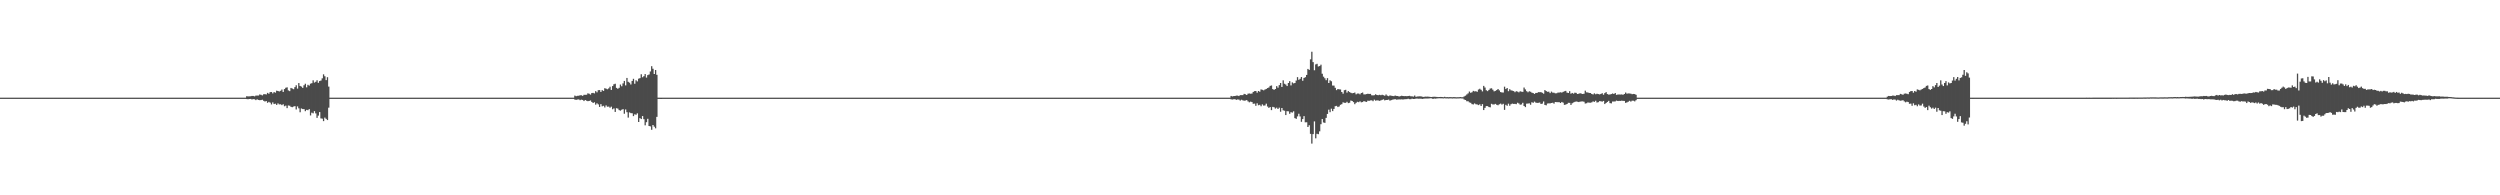 <?xml version="1.0" encoding="UTF-8"?>
<svg xmlns="http://www.w3.org/2000/svg" width="1920" height="150">
  <path d="M0 75.000h1v1.000H0zM1 75.000h1v1.000H1zM2 75.000h1v1.000H2zM3 75.000h1v1.000H3zM4 75.000h1v1.000H4zM5 75.000h1v1.000H5zM6 75.000h1v1.000H6zM7 75.000h1v1.000H7zM8 75.000h1v1.000H8zM9 75.000h1v1.000H9zM10 75.000h1v1.000H10zM11 75.000h1v1.000H11zM12 75.000h1v1.000H12zM13 75.000h1v1.000H13zM14 75.000h1v1.000H14zM15 75.000h1v1.000H15zM16 75.000h1v1.000H16zM17 75.000h1v1.000H17zM18 75.000h1v1.000H18zM19 75.000h1v1.000H19zM20 75.000h1v1.000H20zM21 75.000h1v1.000H21zM22 75.000h1v1.000H22zM23 75.000h1v1.000H23zM24 75.000h1v1.000H24zM25 75.000h1v1.000H25zM26 75.000h1v1.000H26zM27 75.000h1v1.000H27zM28 75.000h1v1.000H28zM29 75.000h1v1.000H29zM30 75.000h1v1.000H30zM31 75.000h1v1.000H31zM32 75.000h1v1.000H32zM33 75.000h1v1.000H33zM34 75.000h1v1.000H34zM35 75.000h1v1.000H35zM36 75.000h1v1.000H36zM37 75.000h1v1.000H37zM38 75.000h1v1.000H38zM39 75.000h1v1.000H39zM40 75.000h1v1.000H40zM41 75.000h1v1.000H41zM42 75.000h1v1.000H42zM43 75.000h1v1.000H43zM44 75.000h1v1.000H44zM45 75.000h1v1.000H45zM46 75.000h1v1.000H46zM47 75.000h1v1.000H47zM48 75.000h1v1.000H48zM49 75.000h1v1.000H49zM50 75.000h1v1.000H50zM51 75.000h1v1.000H51zM52 75.000h1v1.000H52zM53 75.000h1v1.000H53zM54 75.000h1v1.000H54zM55 75.000h1v1.000H55zM56 75.000h1v1.000H56zM57 75.000h1v1.000H57zM58 75.000h1v1.000H58zM59 75.000h1v1.000H59zM60 75.000h1v1.000H60zM61 75.000h1v1.000H61zM62 75.000h1v1.000H62zM63 75.000h1v1.000H63zM64 75.000h1v1.000H64zM65 75.000h1v1.000H65zM66 75.000h1v1.000H66zM67 75.000h1v1.000H67zM68 75.000h1v1.000H68zM69 75.000h1v1.000H69zM70 75.000h1v1.000H70zM71 75.000h1v1.000H71zM72 75.000h1v1.000H72zM73 75.000h1v1.000H73zM74 75.000h1v1.000H74zM75 75.000h1v1.000H75zM76 75.000h1v1.000H76zM77 75.000h1v1.000H77zM78 75.000h1v1.000H78zM79 75.000h1v1.000H79zM80 75.000h1v1.000H80zM81 75.000h1v1.000H81zM82 75.000h1v1.000H82zM83 75.000h1v1.000H83zM84 75.000h1v1.000H84zM85 75.000h1v1.000H85zM86 75.000h1v1.000H86zM87 75.000h1v1.000H87zM88 75.000h1v1.000H88zM89 75.000h1v1.000H89zM90 75.000h1v1.000H90zM91 75.000h1v1.000H91zM92 75.000h1v1.000H92zM93 75.000h1v1.000H93zM94 75.000h1v1.000H94zM95 75.000h1v1.000H95zM96 75.000h1v1.000H96zM97 75.000h1v1.000H97zM98 75.000h1v1.000H98zM99 75.000h1v1.000H99zM100 75.000h1v1.000H100zM101 75.000h1v1.000H101zM102 75.000h1v1.000H102zM103 75.000h1v1.000H103zM104 75.000h1v1.000H104zM105 75.000h1v1.000H105zM106 75.000h1v1.000H106zM107 75.000h1v1.000H107zM108 75.000h1v1.000H108zM109 75.000h1v1.000H109zM110 75.000h1v1.000H110zM111 75.000h1v1.000H111zM112 75.000h1v1.000H112zM113 75.000h1v1.000H113zM114 75.000h1v1.000H114zM115 75.000h1v1.000H115zM116 75.000h1v1.000H116zM117 75.000h1v1.000H117zM118 75.000h1v1.000H118zM119 75.000h1v1.000H119zM120 75.000h1v1.000H120zM121 75.000h1v1.000H121zM122 75.000h1v1.000H122zM123 75.000h1v1.000H123zM124 75.000h1v1.000H124zM125 75.000h1v1.000H125zM126 75.000h1v1.000H126zM127 75.000h1v1.000H127zM128 75.000h1v1.000H128zM129 75.000h1v1.000H129zM130 75.000h1v1.000H130zM131 75.000h1v1.000H131zM132 75.000h1v1.000H132zM133 75.000h1v1.000H133zM134 75.000h1v1.000H134zM135 75.000h1v1.000H135zM136 75.000h1v1.000H136zM137 75.000h1v1.000H137zM138 75.000h1v1.000H138zM139 75.000h1v1.000H139zM140 75.000h1v1.000H140zM141 75.000h1v1.000H141zM142 75.000h1v1.000H142zM143 75.000h1v1.000H143zM144 75.000h1v1.000H144zM145 75.000h1v1.000H145zM146 75.000h1v1.000H146zM147 75.000h1v1.000H147zM148 75.000h1v1.000H148zM149 75.000h1v1.000H149zM150 75.000h1v1.000H150zM151 75.000h1v1.000H151zM152 75.000h1v1.000H152zM153 75.000h1v1.000H153zM154 75.000h1v1.000H154zM155 75.000h1v1.000H155zM156 75.000h1v1.000H156zM157 75.000h1v1.000H157zM158 75.000h1v1.000H158zM159 75.000h1v1.000H159zM160 75.000h1v1.000H160zM161 75.000h1v1.000H161zM162 75.000h1v1.000H162zM163 75.000h1v1.000H163zM164 75.000h1v1.000H164zM165 75.000h1v1.000H165zM166 75.000h1v1.000H166zM167 75.000h1v1.000H167zM168 75.000h1v1.000H168zM169 75.000h1v1.000H169zM170 75.000h1v1.000H170zM171 75.000h1v1.000H171zM172 75.000h1v1.000H172zM173 75.000h1v1.000H173zM174 75.000h1v1.000H174zM175 75.000h1v1.000H175zM176 75.000h1v1.000H176zM177 75.000h1v1.000H177zM178 75.000h1v1.000H178zM179 75.000h1v1.000H179zM180 75.000h1v1.000H180zM181 75.000h1v1.000H181zM182 75.000h1v1.000H182zM183 75.000h1v1.000H183zM184 75.000h1v1.000H184zM185 75.000h1v1.000H185zM186 75.000h1v1.000H186zM187 75.000h1v1.000H187zM188 75.000h1v1.000H188zM189 73.893h1v2.178H189zM190 74.035h1v2.177H190zM191 73.984h1v2.030H191zM192 73.937h1v2.031H192zM193 73.674h1v2.737H193zM194 73.677h1v2.457H194zM195 73.994h1v2.260H195zM196 73.401h1v3.513H196zM197 73.392h1v2.920H197zM198 73.360h1v3.384H198zM199 72.534h1v4.443H199zM200 72.790h1v4.065H200zM201 73.275h1v3.310H201zM202 72.406h1v5.018H202zM203 72.276h1v5.722H203zM204 72.564h1v5.032H204zM205 71.298h1v7.660H205zM206 71.964h1v6.275H206zM207 70.775h1v8.056H207zM208 70.680h1v9.559H208zM209 71.748h1v6.916H209zM210 70.705h1v9.218H210zM211 71.181h1v8.441H211zM212 69.631h1v10.946H212zM213 69.898h1v9.489H213zM214 70.244h1v9.910H214zM215 69.727h1v10.342H215zM216 68.777h1v11.943H216zM217 70.597h1v9.499H217zM218 68.405h1v13.191H218zM219 67.363h1v13.717H219zM220 67.075h1v15.990H220zM221 69.441h1v11.540H221zM222 69.994h1v11.201H222zM223 67.543h1v14.517H223zM224 68.010h1v14.333H224zM225 68.524h1v13.292H225zM226 66.903h1v14.590H226zM227 65.495h1v18.580H227zM228 68.044h1v13.647H228zM229 63.788h1v19.408H229zM230 65.998h1v20.234H230zM231 66.489h1v16.836H231zM232 67.503h1v16.240H232zM233 65.497h1v18.316H233zM234 64.298h1v21.125H234zM235 67.088h1v17.307H235zM236 65.135h1v19.491H236zM237 65.757h1v18.055H237zM238 64.233h1v24.445H238zM239 63.919h1v22.601H239zM240 61.704h1v25.352H240zM241 63.438h1v21.937H241zM242 62.811h1v24.292H242zM243 61.621h1v28.907H243zM244 63.603h1v25.181H244zM245 62.237h1v23.805H245zM246 61.831h1v29.095H246zM247 60.149h1v30.985H247zM248 57.108h1v35.919H248zM249 58.575h1v31.755H249zM250 61.566h1v29.706H250zM251 59.304h1v32.900H251zM252 66.495h1v16.204H252zM253 74.994h1v1.000H253zM254 75.002h1v1.000H254zM255 75.005h1v1.000H255zM256 75.004h1v1.000H256zM257 75.003h1v1.000H257zM258 75.001h1v1.000H258zM259 75.001h1v1.000H259zM260 75.000h1v1.000H260zM261 75.000h1v1.000H261zM262 75.000h1v1.000H262zM263 74.999h1v1.000H263zM264 74.999h1v1.000H264zM265 74.999h1v1.000H265zM266 74.999h1v1.000H266zM267 75.000h1v1.000H267zM268 75.000h1v1.000H268zM269 75.000h1v1.000H269zM270 75.000h1v1.000H270zM271 75.000h1v1.000H271zM272 75.000h1v1.000H272zM273 75.000h1v1.000H273zM274 75.000h1v1.000H274zM275 75.000h1v1.000H275zM276 75.000h1v1.000H276zM277 75.000h1v1.000H277zM278 75.000h1v1.000H278zM279 75.000h1v1.000H279zM280 75.000h1v1.000H280zM281 75.000h1v1.000H281zM282 75.000h1v1.000H282zM283 75.000h1v1.000H283zM284 75.000h1v1.000H284zM285 75.000h1v1.000H285zM286 75.000h1v1.000H286zM287 75.000h1v1.000H287zM288 75.000h1v1.000H288zM289 75.000h1v1.000H289zM290 75.000h1v1.000H290zM291 75.000h1v1.000H291zM292 75.000h1v1.000H292zM293 75.000h1v1.000H293zM294 75.000h1v1.000H294zM295 75.000h1v1.000H295zM296 75.000h1v1.000H296zM297 75.000h1v1.000H297zM298 75.000h1v1.000H298zM299 75.000h1v1.000H299zM300 75.000h1v1.000H300zM301 75.000h1v1.000H301zM302 75.000h1v1.000H302zM303 75.000h1v1.000H303zM304 75.000h1v1.000H304zM305 75.000h1v1.000H305zM306 75.000h1v1.000H306zM307 75.000h1v1.000H307zM308 75.000h1v1.000H308zM309 75.000h1v1.000H309zM310 75.000h1v1.000H310zM311 75.000h1v1.000H311zM312 75.000h1v1.000H312zM313 75.000h1v1.000H313zM314 75.000h1v1.000H314zM315 75.000h1v1.000H315zM316 75.000h1v1.000H316zM317 75.000h1v1.000H317zM318 75.000h1v1.000H318zM319 75.000h1v1.000H319zM320 75.000h1v1.000H320zM321 75.000h1v1.000H321zM322 75.000h1v1.000H322zM323 75.000h1v1.000H323zM324 75.000h1v1.000H324zM325 75.000h1v1.000H325zM326 75.000h1v1.000H326zM327 75.000h1v1.000H327zM328 75.000h1v1.000H328zM329 75.000h1v1.000H329zM330 75.000h1v1.000H330zM331 75.000h1v1.000H331zM332 75.000h1v1.000H332zM333 75.000h1v1.000H333zM334 75.000h1v1.000H334zM335 75.000h1v1.000H335zM336 75.000h1v1.000H336zM337 75.000h1v1.000H337zM338 75.000h1v1.000H338zM339 75.000h1v1.000H339zM340 75.000h1v1.000H340zM341 75.000h1v1.000H341zM342 75.000h1v1.000H342zM343 75.000h1v1.000H343zM344 75.000h1v1.000H344zM345 75.000h1v1.000H345zM346 75.000h1v1.000H346zM347 75.000h1v1.000H347zM348 75.000h1v1.000H348zM349 75.000h1v1.000H349zM350 75.000h1v1.000H350zM351 75.000h1v1.000H351zM352 75.000h1v1.000H352zM353 75.000h1v1.000H353zM354 75.000h1v1.000H354zM355 75.000h1v1.000H355zM356 75.000h1v1.000H356zM357 75.000h1v1.000H357zM358 75.000h1v1.000H358zM359 75.000h1v1.000H359zM360 75.000h1v1.000H360zM361 75.000h1v1.000H361zM362 75.000h1v1.000H362zM363 75.000h1v1.000H363zM364 75.000h1v1.000H364zM365 75.000h1v1.000H365zM366 75.000h1v1.000H366zM367 75.000h1v1.000H367zM368 75.000h1v1.000H368zM369 75.000h1v1.000H369zM370 75.000h1v1.000H370zM371 75.000h1v1.000H371zM372 75.000h1v1.000H372zM373 75.000h1v1.000H373zM374 75.000h1v1.000H374zM375 75.000h1v1.000H375zM376 75.000h1v1.000H376zM377 75.000h1v1.000H377zM378 75.000h1v1.000H378zM379 75.000h1v1.000H379zM380 75.000h1v1.000H380zM381 75.000h1v1.000H381zM382 75.000h1v1.000H382zM383 75.000h1v1.000H383zM384 75.000h1v1.000H384zM385 75.000h1v1.000H385zM386 75.000h1v1.000H386zM387 75.000h1v1.000H387zM388 75.000h1v1.000H388zM389 75.000h1v1.000H389zM390 75.000h1v1.000H390zM391 75.000h1v1.000H391zM392 75.000h1v1.000H392zM393 75.000h1v1.000H393zM394 75.000h1v1.000H394zM395 75.000h1v1.000H395zM396 75.000h1v1.000H396zM397 75.000h1v1.000H397zM398 75.000h1v1.000H398zM399 75.000h1v1.000H399zM400 75.000h1v1.000H400zM401 75.000h1v1.000H401zM402 75.000h1v1.000H402zM403 75.000h1v1.000H403zM404 75.000h1v1.000H404zM405 75.000h1v1.000H405zM406 75.000h1v1.000H406zM407 75.000h1v1.000H407zM408 75.000h1v1.000H408zM409 75.000h1v1.000H409zM410 75.000h1v1.000H410zM411 75.000h1v1.000H411zM412 75.000h1v1.000H412zM413 75.000h1v1.000H413zM414 75.000h1v1.000H414zM415 75.000h1v1.000H415zM416 75.000h1v1.000H416zM417 75.000h1v1.000H417zM418 75.000h1v1.000H418zM419 75.000h1v1.000H419zM420 75.000h1v1.000H420zM421 75.000h1v1.000H421zM422 75.000h1v1.000H422zM423 75.000h1v1.000H423zM424 75.000h1v1.000H424zM425 75.000h1v1.000H425zM426 75.000h1v1.000H426zM427 75.000h1v1.000H427zM428 75.000h1v1.000H428zM429 75.000h1v1.000H429zM430 75.000h1v1.000H430zM431 75.000h1v1.000H431zM432 75.000h1v1.000H432zM433 75.000h1v1.000H433zM434 75.000h1v1.000H434zM435 75.000h1v1.000H435zM436 75.000h1v1.000H436zM437 75.000h1v1.000H437zM438 75.000h1v1.000H438zM439 75.000h1v1.000H439zM440 75.000h1v1.000H440zM441 73.444h1v3.069H441zM442 73.865h1v2.831H442zM443 73.578h1v2.838H443zM444 73.520h1v2.826H444zM445 73.161h1v3.800H445zM446 73.173h1v3.395H446zM447 73.612h1v3.134H447zM448 72.811h1v4.804H448zM449 72.794h1v4.005H449zM450 72.770h1v4.597H450zM451 71.664h1v6.034H451zM452 72.010h1v5.514H452zM453 72.650h1v4.504H453zM454 71.486h1v6.804H454zM455 71.330h1v7.751H455zM456 71.715h1v6.811H456zM457 70.013h1v10.371H457zM458 70.893h1v8.483H458zM459 69.285h1v10.888H459zM460 69.184h1v12.939H460zM461 70.620h1v9.352H461zM462 69.204h1v12.465H462zM463 69.850h1v11.408H463zM464 67.741h1v14.794H464zM465 68.113h1v12.820H465zM466 68.578h1v13.395H466zM467 67.873h1v13.993H467zM468 66.608h1v16.146H468zM469 69.048h1v12.863H469zM470 66.116h1v17.817H470zM471 64.701h1v18.543H471zM472 64.313h1v21.637H472zM473 67.507h1v15.591H473zM474 68.198h1v15.199H474zM475 67.426h1v17.158H475zM476 64.939h1v20.035H476zM477 66.257h1v18.001H477zM478 64.055h1v19.743H478zM479 62.160h1v25.183H479zM480 65.605h1v18.471H480zM481 59.873h1v26.280H481zM482 62.837h1v27.467H482zM483 63.503h1v22.822H483zM484 64.874h1v22.023H484zM485 62.163h1v24.832H485zM486 60.532h1v28.660H486zM487 64.291h1v23.497H487zM488 61.658h1v26.457H488zM489 62.497h1v24.523H489zM490 60.430h1v33.251H490zM491 60.000h1v30.710H491zM492 57.025h1v34.429H492zM493 59.359h1v29.784H493zM494 58.511h1v33.025H494zM495 56.899h1v39.335H495zM496 59.587h1v34.245H496zM497 57.726h1v33.508H497zM498 57.181h1v39.603H498zM499 54.905h1v42.170H499zM500 50.841h1v48.822H500zM501 52.774h1v43.204H501zM502 56.820h1v40.442H502zM503 53.774h1v44.781H503zM504 57.439h1v32.294H504zM505 74.988h1v1.000H505zM506 75.004h1v1.000H506zM507 75.009h1v1.000H507zM508 75.007h1v1.000H508zM509 75.005h1v1.000H509zM510 75.003h1v1.000H510zM511 75.001h1v1.000H511zM512 75.000h1v1.000H512zM513 75.000h1v1.000H513zM514 74.999h1v1.000H514zM515 74.999h1v1.000H515zM516 74.999h1v1.000H516zM517 74.999h1v1.000H517zM518 74.999h1v1.000H518zM519 74.999h1v1.000H519zM520 74.999h1v1.000H520zM521 74.999h1v1.000H521zM522 74.999h1v1.000H522zM523 75.000h1v1.000H523zM524 75.000h1v1.000H524zM525 75.000h1v1.000H525zM526 75.000h1v1.000H526zM527 75.000h1v1.000H527zM528 75.000h1v1.000H528zM529 75.000h1v1.000H529zM530 75.000h1v1.000H530zM531 75.000h1v1.000H531zM532 75.000h1v1.000H532zM533 75.000h1v1.000H533zM534 75.000h1v1.000H534zM535 75.000h1v1.000H535zM536 75.000h1v1.000H536zM537 75.000h1v1.000H537zM538 75.000h1v1.000H538zM539 75.000h1v1.000H539zM540 75.000h1v1.000H540zM541 75.000h1v1.000H541zM542 75.000h1v1.000H542zM543 75.000h1v1.000H543zM544 75.000h1v1.000H544zM545 75.000h1v1.000H545zM546 75.000h1v1.000H546zM547 75.000h1v1.000H547zM548 75.000h1v1.000H548zM549 75.000h1v1.000H549zM550 75.000h1v1.000H550zM551 75.000h1v1.000H551zM552 75.000h1v1.000H552zM553 75.000h1v1.000H553zM554 75.000h1v1.000H554zM555 75.000h1v1.000H555zM556 75.000h1v1.000H556zM557 75.000h1v1.000H557zM558 75.000h1v1.000H558zM559 75.000h1v1.000H559zM560 75.000h1v1.000H560zM561 75.000h1v1.000H561zM562 75.000h1v1.000H562zM563 75.000h1v1.000H563zM564 75.000h1v1.000H564zM565 75.000h1v1.000H565zM566 75.000h1v1.000H566zM567 75.000h1v1.000H567zM568 75.000h1v1.000H568zM569 75.000h1v1.000H569zM570 75.000h1v1.000H570zM571 75.000h1v1.000H571zM572 75.000h1v1.000H572zM573 75.000h1v1.000H573zM574 75.000h1v1.000H574zM575 75.000h1v1.000H575zM576 75.000h1v1.000H576zM577 75.000h1v1.000H577zM578 75.000h1v1.000H578zM579 75.000h1v1.000H579zM580 75.000h1v1.000H580zM581 75.000h1v1.000H581zM582 75.000h1v1.000H582zM583 75.000h1v1.000H583zM584 75.000h1v1.000H584zM585 75.000h1v1.000H585zM586 75.000h1v1.000H586zM587 75.000h1v1.000H587zM588 75.000h1v1.000H588zM589 75.000h1v1.000H589zM590 75.000h1v1.000H590zM591 75.000h1v1.000H591zM592 75.000h1v1.000H592zM593 75.000h1v1.000H593zM594 75.000h1v1.000H594zM595 75.000h1v1.000H595zM596 75.000h1v1.000H596zM597 75.000h1v1.000H597zM598 75.000h1v1.000H598zM599 75.000h1v1.000H599zM600 75.000h1v1.000H600zM601 75.000h1v1.000H601zM602 75.000h1v1.000H602zM603 75.000h1v1.000H603zM604 75.000h1v1.000H604zM605 75.000h1v1.000H605zM606 75.000h1v1.000H606zM607 75.000h1v1.000H607zM608 75.000h1v1.000H608zM609 75.000h1v1.000H609zM610 75.000h1v1.000H610zM611 75.000h1v1.000H611zM612 75.000h1v1.000H612zM613 75.000h1v1.000H613zM614 75.000h1v1.000H614zM615 75.000h1v1.000H615zM616 75.000h1v1.000H616zM617 75.000h1v1.000H617zM618 75.000h1v1.000H618zM619 75.000h1v1.000H619zM620 75.000h1v1.000H620zM621 75.000h1v1.000H621zM622 75.000h1v1.000H622zM623 75.000h1v1.000H623zM624 75.000h1v1.000H624zM625 75.000h1v1.000H625zM626 75.000h1v1.000H626zM627 75.000h1v1.000H627zM628 75.000h1v1.000H628zM629 75.000h1v1.000H629zM630 75.000h1v1.000H630zM631 75.000h1v1.000H631zM632 75.000h1v1.000H632zM633 75.000h1v1.000H633zM634 75.000h1v1.000H634zM635 75.000h1v1.000H635zM636 75.000h1v1.000H636zM637 75.000h1v1.000H637zM638 75.000h1v1.000H638zM639 75.000h1v1.000H639zM640 75.000h1v1.000H640zM641 75.000h1v1.000H641zM642 75.000h1v1.000H642zM643 75.000h1v1.000H643zM644 75.000h1v1.000H644zM645 75.000h1v1.000H645zM646 75.000h1v1.000H646zM647 75.000h1v1.000H647zM648 75.000h1v1.000H648zM649 75.000h1v1.000H649zM650 75.000h1v1.000H650zM651 75.000h1v1.000H651zM652 75.000h1v1.000H652zM653 75.000h1v1.000H653zM654 75.000h1v1.000H654zM655 75.000h1v1.000H655zM656 75.000h1v1.000H656zM657 75.000h1v1.000H657zM658 75.000h1v1.000H658zM659 75.000h1v1.000H659zM660 75.000h1v1.000H660zM661 75.000h1v1.000H661zM662 75.000h1v1.000H662zM663 75.000h1v1.000H663zM664 75.000h1v1.000H664zM665 75.000h1v1.000H665zM666 75.000h1v1.000H666zM667 75.000h1v1.000H667zM668 75.000h1v1.000H668zM669 75.000h1v1.000H669zM670 75.000h1v1.000H670zM671 75.000h1v1.000H671zM672 75.000h1v1.000H672zM673 75.000h1v1.000H673zM674 75.000h1v1.000H674zM675 75.000h1v1.000H675zM676 75.000h1v1.000H676zM677 75.000h1v1.000H677zM678 75.000h1v1.000H678zM679 75.000h1v1.000H679zM680 75.000h1v1.000H680zM681 75.000h1v1.000H681zM682 75.000h1v1.000H682zM683 75.000h1v1.000H683zM684 75.000h1v1.000H684zM685 75.000h1v1.000H685zM686 75.000h1v1.000H686zM687 75.000h1v1.000H687zM688 75.000h1v1.000H688zM689 75.000h1v1.000H689zM690 75.000h1v1.000H690zM691 75.000h1v1.000H691zM692 75.000h1v1.000H692zM693 75.000h1v1.000H693zM694 75.000h1v1.000H694zM695 75.000h1v1.000H695zM696 75.000h1v1.000H696zM697 75.000h1v1.000H697zM698 75.000h1v1.000H698zM699 75.000h1v1.000H699zM700 75.000h1v1.000H700zM701 75.000h1v1.000H701zM702 75.000h1v1.000H702zM703 75.000h1v1.000H703zM704 75.000h1v1.000H704zM705 75.000h1v1.000H705zM706 75.000h1v1.000H706zM707 75.000h1v1.000H707zM708 75.000h1v1.000H708zM709 75.000h1v1.000H709zM710 75.000h1v1.000H710zM711 75.000h1v1.000H711zM712 75.000h1v1.000H712zM713 75.000h1v1.000H713zM714 75.000h1v1.000H714zM715 75.000h1v1.000H715zM716 75.000h1v1.000H716zM717 75.000h1v1.000H717zM718 75.000h1v1.000H718zM719 75.000h1v1.000H719zM720 75.000h1v1.000H720zM721 75.000h1v1.000H721zM722 75.000h1v1.000H722zM723 75.000h1v1.000H723zM724 75.000h1v1.000H724zM725 75.000h1v1.000H725zM726 75.000h1v1.000H726zM727 75.000h1v1.000H727zM728 75.000h1v1.000H728zM729 75.000h1v1.000H729zM730 75.000h1v1.000H730zM731 75.000h1v1.000H731zM732 75.000h1v1.000H732zM733 75.000h1v1.000H733zM734 75.000h1v1.000H734zM735 75.000h1v1.000H735zM736 75.000h1v1.000H736zM737 75.000h1v1.000H737zM738 75.000h1v1.000H738zM739 75.000h1v1.000H739zM740 75.000h1v1.000H740zM741 75.000h1v1.000H741zM742 75.000h1v1.000H742zM743 75.000h1v1.000H743zM744 75.000h1v1.000H744zM745 75.000h1v1.000H745zM746 75.000h1v1.000H746zM747 75.000h1v1.000H747zM748 75.000h1v1.000H748zM749 75.000h1v1.000H749zM750 75.000h1v1.000H750zM751 75.000h1v1.000H751zM752 75.000h1v1.000H752zM753 75.000h1v1.000H753zM754 75.000h1v1.000H754zM755 75.000h1v1.000H755zM756 75.000h1v1.000H756zM757 75.000h1v1.000H757zM758 75.000h1v1.000H758zM759 75.000h1v1.000H759zM760 75.000h1v1.000H760zM761 75.000h1v1.000H761zM762 75.000h1v1.000H762zM763 75.000h1v1.000H763zM764 75.000h1v1.000H764zM765 75.000h1v1.000H765zM766 75.000h1v1.000H766zM767 75.000h1v1.000H767zM768 75.000h1v1.000H768zM769 75.000h1v1.000H769zM770 75.000h1v1.000H770zM771 75.000h1v1.000H771zM772 75.000h1v1.000H772zM773 75.000h1v1.000H773zM774 75.000h1v1.000H774zM775 75.000h1v1.000H775zM776 75.000h1v1.000H776zM777 75.000h1v1.000H777zM778 75.000h1v1.000H778zM779 75.000h1v1.000H779zM780 75.000h1v1.000H780zM781 75.000h1v1.000H781zM782 75.000h1v1.000H782zM783 75.000h1v1.000H783zM784 75.000h1v1.000H784zM785 75.000h1v1.000H785zM786 75.000h1v1.000H786zM787 75.000h1v1.000H787zM788 75.000h1v1.000H788zM789 75.000h1v1.000H789zM790 75.000h1v1.000H790zM791 75.000h1v1.000H791zM792 75.000h1v1.000H792zM793 75.000h1v1.000H793zM794 75.000h1v1.000H794zM795 75.000h1v1.000H795zM796 75.000h1v1.000H796zM797 75.000h1v1.000H797zM798 75.000h1v1.000H798zM799 75.000h1v1.000H799zM800 75.000h1v1.000H800zM801 75.000h1v1.000H801zM802 75.000h1v1.000H802zM803 75.000h1v1.000H803zM804 75.000h1v1.000H804zM805 75.000h1v1.000H805zM806 75.000h1v1.000H806zM807 75.000h1v1.000H807zM808 75.000h1v1.000H808zM809 75.000h1v1.000H809zM810 75.000h1v1.000H810zM811 75.000h1v1.000H811zM812 75.000h1v1.000H812zM813 75.000h1v1.000H813zM814 75.000h1v1.000H814zM815 75.000h1v1.000H815zM816 75.000h1v1.000H816zM817 75.000h1v1.000H817zM818 75.000h1v1.000H818zM819 75.000h1v1.000H819zM820 75.000h1v1.000H820zM821 75.000h1v1.000H821zM822 75.000h1v1.000H822zM823 75.000h1v1.000H823zM824 75.000h1v1.000H824zM825 75.000h1v1.000H825zM826 75.000h1v1.000H826zM827 75.000h1v1.000H827zM828 75.000h1v1.000H828zM829 75.000h1v1.000H829zM830 75.000h1v1.000H830zM831 75.000h1v1.000H831zM832 75.000h1v1.000H832zM833 75.000h1v1.000H833zM834 75.000h1v1.000H834zM835 75.000h1v1.000H835zM836 75.000h1v1.000H836zM837 75.000h1v1.000H837zM838 75.000h1v1.000H838zM839 75.000h1v1.000H839zM840 75.000h1v1.000H840zM841 75.000h1v1.000H841zM842 75.000h1v1.000H842zM843 75.000h1v1.000H843zM844 75.000h1v1.000H844zM845 75.000h1v1.000H845zM846 75.000h1v1.000H846zM847 75.000h1v1.000H847zM848 75.000h1v1.000H848zM849 75.000h1v1.000H849zM850 75.000h1v1.000H850zM851 75.000h1v1.000H851zM852 75.000h1v1.000H852zM853 75.000h1v1.000H853zM854 75.000h1v1.000H854zM855 75.000h1v1.000H855zM856 75.000h1v1.000H856zM857 75.000h1v1.000H857zM858 75.000h1v1.000H858zM859 75.000h1v1.000H859zM860 75.000h1v1.000H860zM861 75.000h1v1.000H861zM862 75.000h1v1.000H862zM863 75.000h1v1.000H863zM864 75.000h1v1.000H864zM865 75.000h1v1.000H865zM866 75.000h1v1.000H866zM867 75.000h1v1.000H867zM868 75.000h1v1.000H868zM869 75.000h1v1.000H869zM870 75.000h1v1.000H870zM871 75.000h1v1.000H871zM872 75.000h1v1.000H872zM873 75.000h1v1.000H873zM874 75.000h1v1.000H874zM875 75.000h1v1.000H875zM876 75.000h1v1.000H876zM877 75.000h1v1.000H877zM878 75.000h1v1.000H878zM879 75.000h1v1.000H879zM880 75.000h1v1.000H880zM881 75.000h1v1.000H881zM882 75.000h1v1.000H882zM883 75.000h1v1.000H883zM884 75.000h1v1.000H884zM885 75.000h1v1.000H885zM886 75.000h1v1.000H886zM887 75.000h1v1.000H887zM888 75.000h1v1.000H888zM889 75.000h1v1.000H889zM890 75.000h1v1.000H890zM891 75.000h1v1.000H891zM892 75.000h1v1.000H892zM893 75.000h1v1.000H893zM894 75.000h1v1.000H894zM895 75.000h1v1.000H895zM896 75.000h1v1.000H896zM897 75.000h1v1.000H897zM898 75.000h1v1.000H898zM899 75.000h1v1.000H899zM900 75.000h1v1.000H900zM901 75.000h1v1.000H901zM902 75.000h1v1.000H902zM903 75.000h1v1.000H903zM904 75.000h1v1.000H904zM905 75.000h1v1.000H905zM906 75.000h1v1.000H906zM907 75.000h1v1.000H907zM908 75.000h1v1.000H908zM909 75.000h1v1.000H909zM910 75.000h1v1.000H910zM911 75.000h1v1.000H911zM912 75.000h1v1.000H912zM913 75.000h1v1.000H913zM914 75.000h1v1.000H914zM915 75.000h1v1.000H915zM916 75.000h1v1.000H916zM917 75.000h1v1.000H917zM918 75.000h1v1.000H918zM919 75.000h1v1.000H919zM920 75.000h1v1.000H920zM921 75.000h1v1.000H921zM922 75.000h1v1.000H922zM923 75.000h1v1.000H923zM924 75.000h1v1.000H924zM925 75.000h1v1.000H925zM926 75.000h1v1.000H926zM927 75.000h1v1.000H927zM928 75.000h1v1.000H928zM929 75.000h1v1.000H929zM930 75.000h1v1.000H930zM931 75.000h1v1.000H931zM932 75.000h1v1.000H932zM933 75.000h1v1.000H933zM934 75.000h1v1.000H934zM935 75.000h1v1.000H935zM936 75.000h1v1.000H936zM937 75.000h1v1.000H937zM938 75.000h1v1.000H938zM939 75.000h1v1.000H939zM940 75.000h1v1.000H940zM941 75.000h1v1.000H941zM942 75.000h1v1.000H942zM943 75.000h1v1.000H943zM944 75.000h1v1.000H944zM945 73.656h1v2.646H945zM946 74.019h1v2.449H946zM947 73.769h1v2.457H947zM948 73.717h1v2.451H948zM949 73.403h1v3.300H949zM950 73.408h1v2.958H950zM951 73.790h1v2.724H951zM952 73.086h1v4.200H952zM953 73.072h1v3.502H953zM954 73.044h1v4.027H954zM955 72.079h1v5.279H955zM956 72.375h1v4.834H956zM957 72.939h1v3.909H957zM958 71.920h1v5.963H958zM959 71.781h1v6.795H959zM960 72.013h1v6.077H960zM961 71.850h1v6.527H961zM962 70.615h1v9.097H962zM963 69.985h1v9.559H963zM964 69.884h1v11.352H964zM965 71.147h1v8.215H965zM966 69.909h1v10.939H966zM967 70.475h1v10.015H967zM968 68.634h1v12.983H968zM969 68.953h1v11.250H969zM970 69.363h1v11.752H970zM971 68.744h1v12.278H971zM972 68.326h1v11.307H972zM973 67.631h1v14.166H973zM974 67.192h1v15.639H974zM975 65.956h1v16.267H975zM976 65.616h1v18.976H976zM977 68.415h1v13.682H977zM978 69.036h1v13.320H978zM979 68.353h1v15.039H979zM980 66.165h1v16.537H980zM981 67.320h1v16.412H981zM982 65.392h1v17.317H982zM983 63.739h1v22.068H983zM984 66.751h1v16.199H984zM985 61.716h1v23.041H985zM986 64.322h1v20.725H986zM987 64.910h1v23.469H987zM988 66.112h1v19.292H988zM989 63.737h1v21.753H989zM990 62.308h1v25.104H990zM991 65.609h1v20.576H991zM992 63.294h1v23.170H992zM993 64.033h1v21.476H993zM994 63.763h1v26.987H994zM995 61.848h1v29.457H995zM996 59.222h1v30.154H996zM997 61.280h1v26.076H997zM998 60.534h1v28.906H998zM999 59.130h1v34.403H999zM1000 61.980h1v29.460H1000zM1001 59.870h1v29.314H1001zM1002 59.294h1v34.659H1002zM1003 57.533h1v36.387H1003zM1004 52.940h1v44.588H1004zM1005 53.634h1v42.571H1005zM1006 45.567h1v57.231H1006zM1007 39.743h1v70.543H1007zM1008 47.716h1v55.314H1008zM1009 53.976h1v39.234H1009zM1010 49.476h1v56.744H1010zM1011 48.999h1v53.739H1011zM1012 51.047h1v52.005H1012zM1013 50.761h1v50.120H1013zM1014 49.660h1v45.725H1014zM1015 56.605h1v34.844H1015zM1016 58.905h1v35.132H1016zM1017 60.098h1v34.249H1017zM1018 61.611h1v28.920H1018zM1019 60.021h1v27.494H1019zM1020 63.732h1v20.483H1020zM1021 61.675h1v24.509H1021zM1022 62.415h1v21.045H1022zM1023 65.679h1v19.654H1023zM1024 65.744h1v17.899H1024zM1025 67.424h1v14.115H1025zM1026 69.236h1v12.085H1026zM1027 68.338h1v13.885H1027zM1028 68.603h1v13.142H1028zM1029 68.688h1v11.819H1029zM1030 70.666h1v9.338H1030zM1031 71.952h1v6.654H1031zM1032 69.254h1v9.706H1032zM1033 68.966h1v10.012H1033zM1034 71.131h1v7.039H1034zM1035 69.961h1v9.254H1035zM1036 70.717h1v8.194H1036zM1037 71.278h1v5.958H1037zM1038 71.615h1v5.976H1038zM1039 71.439h1v7.006H1039zM1040 71.041h1v8.977H1040zM1041 72.453h1v6.474H1041zM1042 71.858h1v6.340H1042zM1043 71.833h1v6.664H1043zM1044 72.440h1v5.367H1044zM1045 71.408h1v7.195H1045zM1046 71.056h1v7.329H1046zM1047 72.494h1v5.127H1047zM1048 72.523h1v5.482H1048zM1049 72.240h1v6.053H1049zM1050 71.964h1v5.359H1050zM1051 72.128h1v5.316H1051zM1052 72.069h1v5.023H1052zM1053 73.165h1v3.893H1053zM1054 73.249h1v4.460H1054zM1055 73.095h1v3.449H1055zM1056 72.379h1v4.957H1056zM1057 72.944h1v4.102H1057zM1058 73.096h1v4.051H1058zM1059 72.790h1v4.672H1059zM1060 73.127h1v3.959H1060zM1061 72.759h1v3.935H1061zM1062 73.089h1v3.193H1062zM1063 73.532h1v3.566H1063zM1064 72.554h1v4.258H1064zM1065 73.493h1v3.278H1065zM1066 73.898h1v2.594H1066zM1067 73.270h1v4.028H1067zM1068 73.523h1v3.377H1068zM1069 73.684h1v2.868H1069zM1070 73.827h1v2.530H1070zM1071 73.367h1v2.742H1071zM1072 73.658h1v2.875H1072zM1073 73.712h1v2.750H1073zM1074 74.152h1v2.173H1074zM1075 73.835h1v2.568H1075zM1076 73.511h1v2.769H1076zM1077 73.749h1v2.671H1077zM1078 73.821h1v2.440H1078zM1079 73.777h1v2.410H1079zM1080 73.897h1v2.224H1080zM1081 73.753h1v2.065H1081zM1082 73.568h1v2.596H1082zM1083 73.914h1v2.288H1083zM1084 73.972h1v1.815H1084zM1085 74.173h1v1.856H1085zM1086 73.362h1v2.609H1086zM1087 74.357h1v1.344H1087zM1088 74.092h1v1.639H1088zM1089 74.048h1v1.761H1089zM1090 73.920h1v1.882H1090zM1091 74.013h1v1.819H1091zM1092 74.272h1v1.697H1092zM1093 74.432h1v1.348H1093zM1094 74.173h1v1.520H1094zM1095 74.235h1v1.426H1095zM1096 74.182h1v1.504H1096zM1097 74.298h1v1.321H1097zM1098 74.452h1v1.000H1098zM1099 74.484h1v1.039H1099zM1100 74.325h1v1.634H1100zM1101 74.297h1v1.362H1101zM1102 74.368h1v1.391H1102zM1103 74.424h1v1.190H1103zM1104 74.544h1v1.000H1104zM1105 74.477h1v1.000H1105zM1106 74.449h1v1.057H1106zM1107 74.489h1v1.052H1107zM1108 74.625h1v1.000H1108zM1109 74.342h1v1.113H1109zM1110 74.633h1v1.000H1110zM1111 74.556h1v1.006H1111zM1112 74.661h1v1.000H1112zM1113 74.568h1v1.000H1113zM1114 74.591h1v1.000H1114zM1115 74.649h1v1.000H1115zM1116 74.563h1v1.000H1116zM1117 74.608h1v1.000H1117zM1118 74.675h1v1.000H1118zM1119 74.647h1v1.000H1119zM1120 74.631h1v1.000H1120zM1121 74.517h1v1.000H1121zM1122 74.624h1v1.000H1122zM1123 74.655h1v1.000H1123zM1124 74.016h1v2.411H1124zM1125 73.456h1v3.324H1125zM1126 72.563h1v5.218H1126zM1127 71.726h1v6.027H1127zM1128 70.290h1v8.327H1128zM1129 71.246h1v7.704H1129zM1130 70.860h1v9.110H1130zM1131 69.804h1v10.411H1131zM1132 70.174h1v9.220H1132zM1133 70.040h1v10.048H1133zM1134 70.478h1v9.765H1134zM1135 68.747h1v11.986H1135zM1136 68.144h1v11.989H1136zM1137 68.944h1v12.445H1137zM1138 70.191h1v9.794H1138zM1139 65.924h1v18.627H1139zM1140 67.232h1v15.626H1140zM1141 69.316h1v12.169H1141zM1142 69.971h1v11.524H1142zM1143 69.046h1v13.166H1143zM1144 67.969h1v14.463H1144zM1145 67.785h1v11.930H1145zM1146 68.852h1v11.376H1146zM1147 70.141h1v10.114H1147zM1148 69.810h1v9.960H1148zM1149 69.149h1v11.346H1149zM1150 68.356h1v12.480H1150zM1151 69.445h1v10.626H1151zM1152 70.700h1v8.842H1152zM1153 71.033h1v9.294H1153zM1154 71.081h1v8.617H1154zM1155 66.555h1v17.805H1155zM1156 68.410h1v12.058H1156zM1157 67.600h1v13.638H1157zM1158 70.016h1v9.582H1158zM1159 68.517h1v12.664H1159zM1160 69.396h1v10.647H1160zM1161 69.647h1v9.898H1161zM1162 69.956h1v9.866H1162zM1163 70.796h1v8.950H1163zM1164 70.066h1v9.980H1164zM1165 70.355h1v8.536H1165zM1166 70.925h1v8.537H1166zM1167 70.110h1v10.310H1167zM1168 70.398h1v9.806H1168zM1169 70.536h1v8.401H1169zM1170 67.240h1v14.145H1170zM1171 68.651h1v13.648H1171zM1172 70.066h1v9.534H1172zM1173 70.836h1v8.691H1173zM1174 70.097h1v9.282H1174zM1175 70.431h1v9.991H1175zM1176 71.149h1v7.393H1176zM1177 71.470h1v7.505H1177zM1178 72.117h1v5.897H1178zM1179 71.383h1v7.393H1179zM1180 71.370h1v7.704H1180zM1181 70.776h1v8.193H1181zM1182 70.789h1v7.965H1182zM1183 70.749h1v9.114H1183zM1184 71.264h1v8.326H1184zM1185 71.921h1v6.014H1185zM1186 69.184h1v11.395H1186zM1187 69.925h1v10.958H1187zM1188 70.527h1v9.013H1188zM1189 70.376h1v8.962H1189zM1190 71.515h1v7.901H1190zM1191 70.338h1v8.762H1191zM1192 71.130h1v7.763H1192zM1193 71.235h1v8.398H1193zM1194 71.700h1v6.622H1194zM1195 71.637h1v6.779H1195zM1196 71.117h1v7.377H1196zM1197 71.042h1v7.443H1197zM1198 70.842h1v8.245H1198zM1199 71.135h1v7.129H1199zM1200 70.573h1v8.262H1200zM1201 70.108h1v10.407H1201zM1202 69.773h1v10.552H1202zM1203 71.097h1v8.794H1203zM1204 71.436h1v7.537H1204zM1205 70.032h1v8.946H1205zM1206 71.915h1v8.691H1206zM1207 71.377h1v7.946H1207zM1208 71.932h1v6.740H1208zM1209 71.169h1v7.087H1209zM1210 71.332h1v6.579H1210zM1211 72.189h1v5.919H1211zM1212 72.006h1v6.404H1212zM1213 71.560h1v6.499H1213zM1214 71.906h1v6.041H1214zM1215 72.170h1v5.696H1215zM1216 71.991h1v6.121H1216zM1217 69.616h1v9.891H1217zM1218 70.926h1v8.364H1218zM1219 71.022h1v7.646H1219zM1220 71.361h1v7.500H1220zM1221 71.428h1v7.452H1221zM1222 72.170h1v6.399H1222zM1223 72.540h1v5.335H1223zM1224 71.662h1v6.554H1224zM1225 72.414h1v4.943H1225zM1226 71.994h1v6.769H1226zM1227 72.242h1v6.227H1227zM1228 72.496h1v5.192H1228zM1229 72.120h1v5.650H1229zM1230 71.557h1v6.531H1230zM1231 72.766h1v4.760H1231zM1232 71.510h1v8.401H1232zM1233 70.774h1v8.285H1233zM1234 72.234h1v6.049H1234zM1235 72.642h1v4.812H1235zM1236 72.524h1v6.692H1236zM1237 72.234h1v7.152H1237zM1238 71.795h1v6.159H1238zM1239 72.183h1v5.794H1239zM1240 71.421h1v6.469H1240zM1241 72.838h1v4.416H1241zM1242 72.581h1v5.012H1242zM1243 72.529h1v4.913H1243zM1244 72.622h1v4.873H1244zM1245 72.511h1v4.817H1245zM1246 72.815h1v4.642H1246zM1247 72.185h1v5.326H1247zM1248 71.047h1v7.953H1248zM1249 71.927h1v6.693H1249zM1250 71.723h1v6.415H1250zM1251 71.778h1v5.652H1251zM1252 71.928h1v6.093H1252zM1253 72.362h1v4.970H1253zM1254 72.146h1v5.234H1254zM1255 72.244h1v5.649H1255zM1256 72.804h1v4.173H1256zM1257 75.000h1v1.000H1257zM1258 75.000h1v1.000H1258zM1259 75.000h1v1.000H1259zM1260 75.000h1v1.000H1260zM1261 75.000h1v1.000H1261zM1262 75.000h1v1.000H1262zM1263 75.000h1v1.000H1263zM1264 75.000h1v1.000H1264zM1265 75.000h1v1.000H1265zM1266 75.000h1v1.000H1266zM1267 75.000h1v1.000H1267zM1268 75.000h1v1.000H1268zM1269 75.000h1v1.000H1269zM1270 75.000h1v1.000H1270zM1271 75.000h1v1.000H1271zM1272 75.000h1v1.000H1272zM1273 75.000h1v1.000H1273zM1274 75.000h1v1.000H1274zM1275 75.000h1v1.000H1275zM1276 75.000h1v1.000H1276zM1277 75.000h1v1.000H1277zM1278 75.000h1v1.000H1278zM1279 75.000h1v1.000H1279zM1280 75.000h1v1.000H1280zM1281 75.000h1v1.000H1281zM1282 75.000h1v1.000H1282zM1283 75.000h1v1.000H1283zM1284 75.000h1v1.000H1284zM1285 75.000h1v1.000H1285zM1286 75.000h1v1.000H1286zM1287 75.000h1v1.000H1287zM1288 75.000h1v1.000H1288zM1289 75.000h1v1.000H1289zM1290 75.000h1v1.000H1290zM1291 75.000h1v1.000H1291zM1292 75.000h1v1.000H1292zM1293 75.000h1v1.000H1293zM1294 75.000h1v1.000H1294zM1295 75.000h1v1.000H1295zM1296 75.000h1v1.000H1296zM1297 75.000h1v1.000H1297zM1298 75.000h1v1.000H1298zM1299 75.000h1v1.000H1299zM1300 75.000h1v1.000H1300zM1301 75.000h1v1.000H1301zM1302 75.000h1v1.000H1302zM1303 75.000h1v1.000H1303zM1304 75.000h1v1.000H1304zM1305 75.000h1v1.000H1305zM1306 75.000h1v1.000H1306zM1307 75.000h1v1.000H1307zM1308 75.000h1v1.000H1308zM1309 75.000h1v1.000H1309zM1310 75.000h1v1.000H1310zM1311 75.000h1v1.000H1311zM1312 75.000h1v1.000H1312zM1313 75.000h1v1.000H1313zM1314 75.000h1v1.000H1314zM1315 75.000h1v1.000H1315zM1316 75.000h1v1.000H1316zM1317 75.000h1v1.000H1317zM1318 75.000h1v1.000H1318zM1319 75.000h1v1.000H1319zM1320 75.000h1v1.000H1320zM1321 75.000h1v1.000H1321zM1322 75.000h1v1.000H1322zM1323 75.000h1v1.000H1323zM1324 75.000h1v1.000H1324zM1325 75.000h1v1.000H1325zM1326 75.000h1v1.000H1326zM1327 75.000h1v1.000H1327zM1328 75.000h1v1.000H1328zM1329 75.000h1v1.000H1329zM1330 75.000h1v1.000H1330zM1331 75.000h1v1.000H1331zM1332 75.000h1v1.000H1332zM1333 75.000h1v1.000H1333zM1334 75.000h1v1.000H1334zM1335 75.000h1v1.000H1335zM1336 75.000h1v1.000H1336zM1337 75.000h1v1.000H1337zM1338 75.000h1v1.000H1338zM1339 75.000h1v1.000H1339zM1340 75.000h1v1.000H1340zM1341 75.000h1v1.000H1341zM1342 75.000h1v1.000H1342zM1343 75.000h1v1.000H1343zM1344 75.000h1v1.000H1344zM1345 75.000h1v1.000H1345zM1346 75.000h1v1.000H1346zM1347 75.000h1v1.000H1347zM1348 75.000h1v1.000H1348zM1349 75.000h1v1.000H1349zM1350 75.000h1v1.000H1350zM1351 75.000h1v1.000H1351zM1352 75.000h1v1.000H1352zM1353 75.000h1v1.000H1353zM1354 75.000h1v1.000H1354zM1355 75.000h1v1.000H1355zM1356 75.000h1v1.000H1356zM1357 75.000h1v1.000H1357zM1358 75.000h1v1.000H1358zM1359 75.000h1v1.000H1359zM1360 75.000h1v1.000H1360zM1361 75.000h1v1.000H1361zM1362 75.000h1v1.000H1362zM1363 75.000h1v1.000H1363zM1364 75.000h1v1.000H1364zM1365 75.000h1v1.000H1365zM1366 75.000h1v1.000H1366zM1367 75.000h1v1.000H1367zM1368 75.000h1v1.000H1368zM1369 75.000h1v1.000H1369zM1370 75.000h1v1.000H1370zM1371 75.000h1v1.000H1371zM1372 75.000h1v1.000H1372zM1373 75.000h1v1.000H1373zM1374 75.000h1v1.000H1374zM1375 75.000h1v1.000H1375zM1376 75.000h1v1.000H1376zM1377 75.000h1v1.000H1377zM1378 75.000h1v1.000H1378zM1379 75.000h1v1.000H1379zM1380 75.000h1v1.000H1380zM1381 75.000h1v1.000H1381zM1382 75.000h1v1.000H1382zM1383 75.000h1v1.000H1383zM1384 75.000h1v1.000H1384zM1385 75.000h1v1.000H1385zM1386 75.000h1v1.000H1386zM1387 75.000h1v1.000H1387zM1388 75.000h1v1.000H1388zM1389 75.000h1v1.000H1389zM1390 75.000h1v1.000H1390zM1391 75.000h1v1.000H1391zM1392 75.000h1v1.000H1392zM1393 75.000h1v1.000H1393zM1394 75.000h1v1.000H1394zM1395 75.000h1v1.000H1395zM1396 75.000h1v1.000H1396zM1397 75.000h1v1.000H1397zM1398 75.000h1v1.000H1398zM1399 75.000h1v1.000H1399zM1400 75.000h1v1.000H1400zM1401 75.000h1v1.000H1401zM1402 75.000h1v1.000H1402zM1403 75.000h1v1.000H1403zM1404 75.000h1v1.000H1404zM1405 75.000h1v1.000H1405zM1406 75.000h1v1.000H1406zM1407 75.000h1v1.000H1407zM1408 75.000h1v1.000H1408zM1409 75.000h1v1.000H1409zM1410 75.000h1v1.000H1410zM1411 75.000h1v1.000H1411zM1412 75.000h1v1.000H1412zM1413 75.000h1v1.000H1413zM1414 75.000h1v1.000H1414zM1415 75.000h1v1.000H1415zM1416 75.000h1v1.000H1416zM1417 75.000h1v1.000H1417zM1418 75.000h1v1.000H1418zM1419 75.000h1v1.000H1419zM1420 75.000h1v1.000H1420zM1421 75.000h1v1.000H1421zM1422 75.000h1v1.000H1422zM1423 75.000h1v1.000H1423zM1424 75.000h1v1.000H1424zM1425 75.000h1v1.000H1425zM1426 75.000h1v1.000H1426zM1427 75.000h1v1.000H1427zM1428 75.000h1v1.000H1428zM1429 75.000h1v1.000H1429zM1430 75.000h1v1.000H1430zM1431 75.000h1v1.000H1431zM1432 75.000h1v1.000H1432zM1433 75.000h1v1.000H1433zM1434 75.000h1v1.000H1434zM1435 75.000h1v1.000H1435zM1436 75.000h1v1.000H1436zM1437 75.000h1v1.000H1437zM1438 75.000h1v1.000H1438zM1439 75.000h1v1.000H1439zM1440 75.000h1v1.000H1440zM1441 75.000h1v1.000H1441zM1442 75.000h1v1.000H1442zM1443 75.000h1v1.000H1443zM1444 75.000h1v1.000H1444zM1445 75.000h1v1.000H1445zM1446 75.000h1v1.000H1446zM1447 75.000h1v1.000H1447zM1448 75.000h1v1.000H1448zM1449 74.176h1v2.127H1449zM1450 73.656h1v2.811H1450zM1451 73.769h1v2.457H1451zM1452 73.717h1v2.451H1452zM1453 73.403h1v3.300H1453zM1454 73.408h1v2.958H1454zM1455 73.790h1v2.724H1455zM1456 73.086h1v4.200H1456zM1457 73.072h1v3.502H1457zM1458 73.044h1v4.027H1458zM1459 72.079h1v5.279H1459zM1460 72.376h1v4.833H1460zM1461 72.818h1v4.116H1461zM1462 71.920h1v5.963H1462zM1463 71.781h1v6.797H1463zM1464 72.013h1v6.078H1464zM1465 72.367h1v6.010H1465zM1466 70.615h1v9.097H1466zM1467 69.985h1v9.560H1467zM1468 69.884h1v11.353H1468zM1469 71.146h1v8.216H1469zM1470 69.909h1v10.939H1470zM1471 70.475h1v10.015H1471zM1472 68.634h1v12.983H1472zM1473 68.953h1v11.250H1473zM1474 69.363h1v11.752H1474zM1475 68.744h1v12.278H1475zM1476 68.326h1v11.307H1476zM1477 67.631h1v14.166H1477zM1478 67.192h1v15.639H1478zM1479 65.956h1v16.267H1479zM1480 65.616h1v18.976H1480zM1481 68.415h1v12.717H1481zM1482 69.036h1v13.320H1482zM1483 68.353h1v15.039H1483zM1484 66.165h1v16.537H1484zM1485 67.101h1v16.632H1485zM1486 65.392h1v17.317H1486zM1487 63.739h1v22.068H1487zM1488 66.751h1v16.199H1488zM1489 65.723h1v19.033H1489zM1490 61.716h1v23.331H1490zM1491 64.910h1v23.469H1491zM1492 66.112h1v19.292H1492zM1493 63.737h1v21.753H1493zM1494 62.308h1v25.105H1494zM1495 65.609h1v20.576H1495zM1496 63.294h1v23.170H1496zM1497 64.033h1v21.476H1497zM1498 63.763h1v26.987H1498zM1499 61.848h1v29.457H1499zM1500 59.222h1v30.154H1500zM1501 61.910h1v25.446H1501zM1502 60.534h1v28.906H1502zM1503 59.130h1v34.403H1503zM1504 61.764h1v29.677H1504zM1505 59.849h1v29.332H1505zM1506 59.373h1v34.647H1506zM1507 57.378h1v36.887H1507zM1508 53.780h1v42.746H1508zM1509 58.201h1v36.859H1509zM1510 55.504h1v37.604H1510zM1511 56.374h1v39.183H1511zM1512 59.601h1v30.685H1512zM1513 74.988h1v1.000H1513zM1514 75.002h1v1.000H1514zM1515 75.007h1v1.000H1515zM1516 75.006h1v1.000H1516zM1517 75.004h1v1.000H1517zM1518 75.002h1v1.000H1518zM1519 75.001h1v1.000H1519zM1520 75.000h1v1.000H1520zM1521 75.000h1v1.000H1521zM1522 74.999h1v1.000H1522zM1523 74.999h1v1.000H1523zM1524 74.999h1v1.000H1524zM1525 74.999h1v1.000H1525zM1526 74.999h1v1.000H1526zM1527 74.999h1v1.000H1527zM1528 74.999h1v1.000H1528zM1529 75.000h1v1.000H1529zM1530 75.000h1v1.000H1530zM1531 75.000h1v1.000H1531zM1532 75.000h1v1.000H1532zM1533 74.999h1v1.000H1533zM1534 74.999h1v1.000H1534zM1535 74.999h1v1.000H1535zM1536 74.999h1v1.000H1536zM1537 74.999h1v1.000H1537zM1538 74.999h1v1.000H1538zM1539 74.999h1v1.000H1539zM1540 74.999h1v1.000H1540zM1541 74.999h1v1.000H1541zM1542 74.999h1v1.000H1542zM1543 74.999h1v1.000H1543zM1544 74.999h1v1.000H1544zM1545 74.999h1v1.000H1545zM1546 74.999h1v1.000H1546zM1547 74.999h1v1.000H1547zM1548 74.999h1v1.000H1548zM1549 74.999h1v1.000H1549zM1550 74.999h1v1.000H1550zM1551 74.999h1v1.000H1551zM1552 74.999h1v1.000H1552zM1553 74.999h1v1.000H1553zM1554 74.999h1v1.000H1554zM1555 74.999h1v1.000H1555zM1556 74.999h1v1.000H1556zM1557 74.999h1v1.000H1557zM1558 74.999h1v1.000H1558zM1559 74.999h1v1.000H1559zM1560 74.999h1v1.000H1560zM1561 74.999h1v1.000H1561zM1562 74.999h1v1.000H1562zM1563 74.999h1v1.000H1563zM1564 74.999h1v1.000H1564zM1565 74.999h1v1.000H1565zM1566 74.999h1v1.000H1566zM1567 74.998h1v1.000H1567zM1568 74.998h1v1.000H1568zM1569 74.998h1v1.000H1569zM1570 74.998h1v1.000H1570zM1571 74.998h1v1.000H1571zM1572 74.997h1v1.000H1572zM1573 74.997h1v1.000H1573zM1574 74.997h1v1.000H1574zM1575 74.996h1v1.000H1575zM1576 74.996h1v1.000H1576zM1577 74.996h1v1.000H1577zM1578 74.995h1v1.000H1578zM1579 74.997h1v1.000H1579zM1580 74.995h1v1.000H1580zM1581 74.995h1v1.000H1581zM1582 74.995h1v1.000H1582zM1583 74.996h1v1.000H1583zM1584 74.995h1v1.000H1584zM1585 74.996h1v1.000H1585zM1586 74.993h1v1.000H1586zM1587 74.994h1v1.000H1587zM1588 74.992h1v1.000H1588zM1589 74.992h1v1.000H1589zM1590 74.994h1v1.000H1590zM1591 74.993h1v1.000H1591zM1592 74.994h1v1.000H1592zM1593 74.992h1v1.000H1593zM1594 74.990h1v1.000H1594zM1595 74.993h1v1.000H1595zM1596 74.991h1v1.000H1596zM1597 74.990h1v1.000H1597zM1598 74.990h1v1.000H1598zM1599 74.987h1v1.000H1599zM1600 74.988h1v1.000H1600zM1601 74.986h1v1.000H1601zM1602 74.978h1v1.000H1602zM1603 74.984h1v1.000H1603zM1604 74.983h1v1.000H1604zM1605 74.986h1v1.000H1605zM1606 74.985h1v1.000H1606zM1607 74.983h1v1.000H1607zM1608 74.983h1v1.000H1608zM1609 74.981h1v1.000H1609zM1610 74.980h1v1.000H1610zM1611 74.979h1v1.000H1611zM1612 74.969h1v1.000H1612zM1613 74.979h1v1.000H1613zM1614 74.977h1v1.000H1614zM1615 74.964h1v1.000H1615zM1616 74.971h1v1.000H1616zM1617 74.969h1v1.000H1617zM1618 74.967h1v1.000H1618zM1619 74.971h1v1.000H1619zM1620 74.966h1v1.000H1620zM1621 74.965h1v1.000H1621zM1622 74.953h1v1.000H1622zM1623 74.956h1v1.000H1623zM1624 74.954h1v1.000H1624zM1625 74.960h1v1.000H1625zM1626 74.951h1v1.000H1626zM1627 74.945h1v1.000H1627zM1628 74.952h1v1.000H1628zM1629 74.948h1v1.000H1629zM1630 74.938h1v1.000H1630zM1631 74.937h1v1.000H1631zM1632 74.939h1v1.000H1632zM1633 74.935h1v1.000H1633zM1634 74.947h1v1.000H1634zM1635 74.932h1v1.000H1635zM1636 74.891h1v1.000H1636zM1637 74.905h1v1.000H1637zM1638 74.925h1v1.000H1638zM1639 74.921h1v1.000H1639zM1640 74.898h1v1.000H1640zM1641 74.911h1v1.000H1641zM1642 74.895h1v1.000H1642zM1643 74.887h1v1.000H1643zM1644 74.894h1v1.000H1644zM1645 74.880h1v1.000H1645zM1646 74.829h1v1.000H1646zM1647 74.870h1v1.000H1647zM1648 74.840h1v1.000H1648zM1649 74.795h1v1.000H1649zM1650 74.870h1v1.000H1650zM1651 74.740h1v1.000H1651zM1652 74.765h1v1.000H1652zM1653 74.736h1v1.000H1653zM1654 74.752h1v1.000H1654zM1655 74.765h1v1.000H1655zM1656 74.784h1v1.000H1656zM1657 74.830h1v1.000H1657zM1658 74.778h1v1.000H1658zM1659 74.749h1v1.000H1659zM1660 74.755h1v1.000H1660zM1661 74.773h1v1.000H1661zM1662 74.702h1v1.000H1662zM1663 74.733h1v1.000H1663zM1664 74.768h1v1.000H1664zM1665 74.657h1v1.000H1665zM1666 74.635h1v1.000H1666zM1667 74.623h1v1.000H1667zM1668 74.649h1v1.000H1668zM1669 74.560h1v1.000H1669zM1670 74.507h1v1.000H1670zM1671 74.620h1v1.000H1671zM1672 74.473h1v1.092H1672zM1673 74.637h1v1.000H1673zM1674 74.497h1v1.000H1674zM1675 74.501h1v1.000H1675zM1676 74.445h1v1.022H1676zM1677 74.516h1v1.000H1677zM1678 74.277h1v1.374H1678zM1679 74.410h1v1.170H1679zM1680 74.401h1v1.290H1680zM1681 74.327h1v1.394H1681zM1682 74.296h1v1.415H1682zM1683 74.244h1v1.687H1683zM1684 74.152h1v1.582H1684zM1685 74.043h1v1.882H1685zM1686 74.150h1v1.720H1686zM1687 74.187h1v1.571H1687zM1688 74.171h1v1.832H1688zM1689 73.972h1v2.012H1689zM1690 73.861h1v2.270H1690zM1691 73.951h1v2.105H1691zM1692 73.653h1v2.779H1692zM1693 73.781h1v2.257H1693zM1694 73.657h1v2.498H1694zM1695 73.966h1v2.229H1695zM1696 74.080h1v1.981H1696zM1697 73.722h1v2.558H1697zM1698 73.561h1v2.734H1698zM1699 73.788h1v2.507H1699zM1700 73.849h1v2.546H1700zM1701 73.280h1v3.346H1701zM1702 72.900h1v3.893H1702zM1703 73.404h1v3.216H1703zM1704 72.955h1v4.119H1704zM1705 73.269h1v3.341H1705zM1706 73.174h1v4.000H1706zM1707 73.304h1v3.423H1707zM1708 72.870h1v4.109H1708zM1709 72.622h1v4.436H1709zM1710 72.894h1v4.530H1710zM1711 73.050h1v3.774H1711zM1712 72.851h1v4.590H1712zM1713 72.977h1v4.317H1713zM1714 72.330h1v5.075H1714zM1715 72.877h1v4.899H1715zM1716 72.281h1v5.404H1716zM1717 72.252h1v5.055H1717zM1718 72.513h1v4.815H1718zM1719 72.111h1v5.787H1719zM1720 72.060h1v6.059H1720zM1721 72.132h1v5.531H1721zM1722 71.977h1v5.968H1722zM1723 71.747h1v6.137H1723zM1724 71.888h1v6.122H1724zM1725 71.952h1v7.179H1725zM1726 71.620h1v6.293H1726zM1727 71.399h1v6.995H1727zM1728 71.478h1v7.541H1728zM1729 71.432h1v7.153H1729zM1730 70.954h1v7.852H1730zM1731 71.057h1v8.145H1731zM1732 70.616h1v8.061H1732zM1733 70.835h1v8.663H1733zM1734 71.072h1v7.609H1734zM1735 70.120h1v9.510H1735zM1736 70.069h1v9.066H1736zM1737 69.936h1v9.725H1737zM1738 70.335h1v10.195H1738zM1739 69.500h1v10.468H1739zM1740 69.463h1v10.442H1740zM1741 68.186h1v12.231H1741zM1742 68.371h1v13.206H1742zM1743 68.530h1v12.435H1743zM1744 69.288h1v12.221H1744zM1745 69.217h1v10.961H1745zM1746 68.424h1v11.866H1746zM1747 68.871h1v11.623H1747zM1748 68.845h1v11.707H1748zM1749 69.503h1v11.328H1749zM1750 69.552h1v11.776H1750zM1751 68.322h1v13.636H1751zM1752 67.385h1v15.006H1752zM1753 66.507h1v15.803H1753zM1754 67.181h1v16.694H1754zM1755 68.298h1v14.003H1755zM1756 67.610h1v16.175H1756zM1757 67.154h1v16.400H1757zM1758 67.200h1v15.933H1758zM1759 67.393h1v14.787H1759zM1760 65.604h1v17.011H1760zM1761 66.823h1v15.049H1761zM1762 66.496h1v17.434H1762zM1763 67.690h1v14.576H1763zM1764 56.520h1v36.082H1764zM1765 69.477h1v11.647H1765zM1766 62.726h1v25.429H1766zM1767 60.257h1v32.752H1767zM1768 60.117h1v32.773H1768zM1769 62.521h1v26.334H1769zM1770 63.606h1v25.982H1770zM1771 63.741h1v26.709H1771zM1772 59.057h1v31.240H1772zM1773 62.566h1v25.656H1773zM1774 62.573h1v25.763H1774zM1775 58.629h1v30.517H1775zM1776 58.704h1v31.074H1776zM1777 60.957h1v28.092H1777zM1778 63.359h1v24.173H1778zM1779 62.795h1v24.243H1779zM1780 63.447h1v24.958H1780zM1781 60.912h1v27.480H1781zM1782 62.062h1v27.495H1782zM1783 63.611h1v25.295H1783zM1784 61.527h1v27.377H1784zM1785 62.412h1v25.417H1785zM1786 61.756h1v25.092H1786zM1787 63.988h1v22.813H1787zM1788 59.127h1v27.515H1788zM1789 63.474h1v22.643H1789zM1790 64.954h1v21.714H1790zM1791 63.953h1v24.175H1791zM1792 64.892h1v23.115H1792zM1793 64.661h1v23.489H1793zM1794 64.381h1v21.597H1794zM1795 61.591h1v24.602H1795zM1796 65.468h1v20.295H1796zM1797 64.170h1v21.947H1797zM1798 64.141h1v19.904H1798zM1799 64.793h1v21.204H1799zM1800 65.979h1v20.153H1800zM1801 64.787h1v21.322H1801zM1802 66.156h1v18.319H1802zM1803 65.247h1v17.907H1803zM1804 67.007h1v16.728H1804zM1805 66.545h1v19.337H1805zM1806 67.216h1v15.811H1806zM1807 65.888h1v18.227H1807zM1808 66.237h1v19.413H1808zM1809 65.430h1v17.405H1809zM1810 66.577h1v15.389H1810zM1811 67.644h1v15.028H1811zM1812 67.265h1v15.488H1812zM1813 66.488h1v15.271H1813zM1814 67.670h1v14.633H1814zM1815 68.265h1v12.948H1815zM1816 68.177h1v14.621H1816zM1817 69.060h1v12.054H1817zM1818 68.666h1v12.424H1818zM1819 68.666h1v12.583H1819zM1820 68.627h1v14.127H1820zM1821 68.354h1v13.920H1821zM1822 69.165h1v11.814H1822zM1823 68.902h1v11.113H1823zM1824 69.130h1v11.173H1824zM1825 69.700h1v11.490H1825zM1826 69.755h1v10.805H1826zM1827 70.234h1v10.085H1827zM1828 69.794h1v10.147H1828zM1829 70.247h1v9.892H1829zM1830 69.752h1v10.305H1830zM1831 69.715h1v10.154H1831zM1832 70.164h1v9.755H1832zM1833 70.168h1v9.458H1833zM1834 71.237h1v7.963H1834zM1835 70.879h1v8.488H1835zM1836 71.139h1v7.697H1836zM1837 70.968h1v7.656H1837zM1838 70.565h1v8.807H1838zM1839 71.357h1v7.684H1839zM1840 70.614h1v8.454H1840zM1841 71.237h1v8.042H1841zM1842 71.081h1v8.085H1842zM1843 72.039h1v6.013H1843zM1844 71.239h1v6.963H1844zM1845 71.702h1v6.619H1845zM1846 72.223h1v6.406H1846zM1847 72.088h1v5.947H1847zM1848 72.229h1v5.554H1848zM1849 72.012h1v6.118H1849zM1850 72.146h1v5.546H1850zM1851 72.577h1v5.259H1851zM1852 72.627h1v4.876H1852zM1853 72.711h1v5.184H1853zM1854 72.966h1v4.285H1854zM1855 72.668h1v4.697H1855zM1856 72.680h1v4.425H1856zM1857 73.213h1v3.464H1857zM1858 72.796h1v4.060H1858zM1859 73.042h1v3.917H1859zM1860 73.389h1v3.297H1860zM1861 73.338h1v3.289H1861zM1862 73.442h1v3.113H1862zM1863 73.452h1v3.157H1863zM1864 73.679h1v2.929H1864zM1865 73.197h1v3.217H1865zM1866 73.555h1v3.366H1866zM1867 73.775h1v2.440H1867zM1868 73.958h1v2.283H1868zM1869 73.763h1v2.447H1869zM1870 73.909h1v1.924H1870zM1871 73.974h1v2.020H1871zM1872 73.986h1v1.976H1872zM1873 73.912h1v2.080H1873zM1874 74.200h1v1.572H1874zM1875 74.155h1v1.592H1875zM1876 74.198h1v1.559H1876zM1877 74.299h1v1.442H1877zM1878 74.267h1v1.421H1878zM1879 74.275h1v1.440H1879zM1880 74.438h1v1.087H1880zM1881 74.483h1v1.000H1881zM1882 74.563h1v1.000H1882zM1883 74.690h1v1.000H1883zM1884 74.759h1v1.000H1884zM1885 74.882h1v1.000H1885zM1886 74.940h1v1.000H1886zM1887 74.978h1v1.000H1887zM1888 74.999h1v1.000H1888zM1889 75.000h1v1.000H1889zM1890 75.000h1v1.000H1890zM1891 75.000h1v1.000H1891zM1892 75.000h1v1.000H1892zM1893 75.000h1v1.000H1893zM1894 75.000h1v1.000H1894zM1895 75.000h1v1.000H1895zM1896 75.000h1v1.000H1896zM1897 75.000h1v1.000H1897zM1898 75.000h1v1.000H1898zM1899 75.000h1v1.000H1899zM1900 75.000h1v1.000H1900zM1901 75.000h1v1.000H1901zM1902 75.000h1v1.000H1902zM1903 75.000h1v1.000H1903zM1904 75.000h1v1.000H1904zM1905 75.000h1v1.000H1905zM1906 75.000h1v1.000H1906zM1907 75.000h1v1.000H1907zM1908 75.000h1v1.000H1908zM1909 75.000h1v1.000H1909zM1910 75.000h1v1.000H1910zM1911 75.000h1v1.000H1911zM1912 75.000h1v1.000H1912zM1913 75.000h1v1.000H1913zM1914 75.000h1v1.000H1914zM1915 75.000h1v1.000H1915zM1916 75.000h1v1.000H1916zM1917 75.000h1v1.000H1917zM1918 75.000h1v1.000H1918zM1919 75.000h1v1.000H1919z" fill="#4a4a4a"></path>
</svg>
